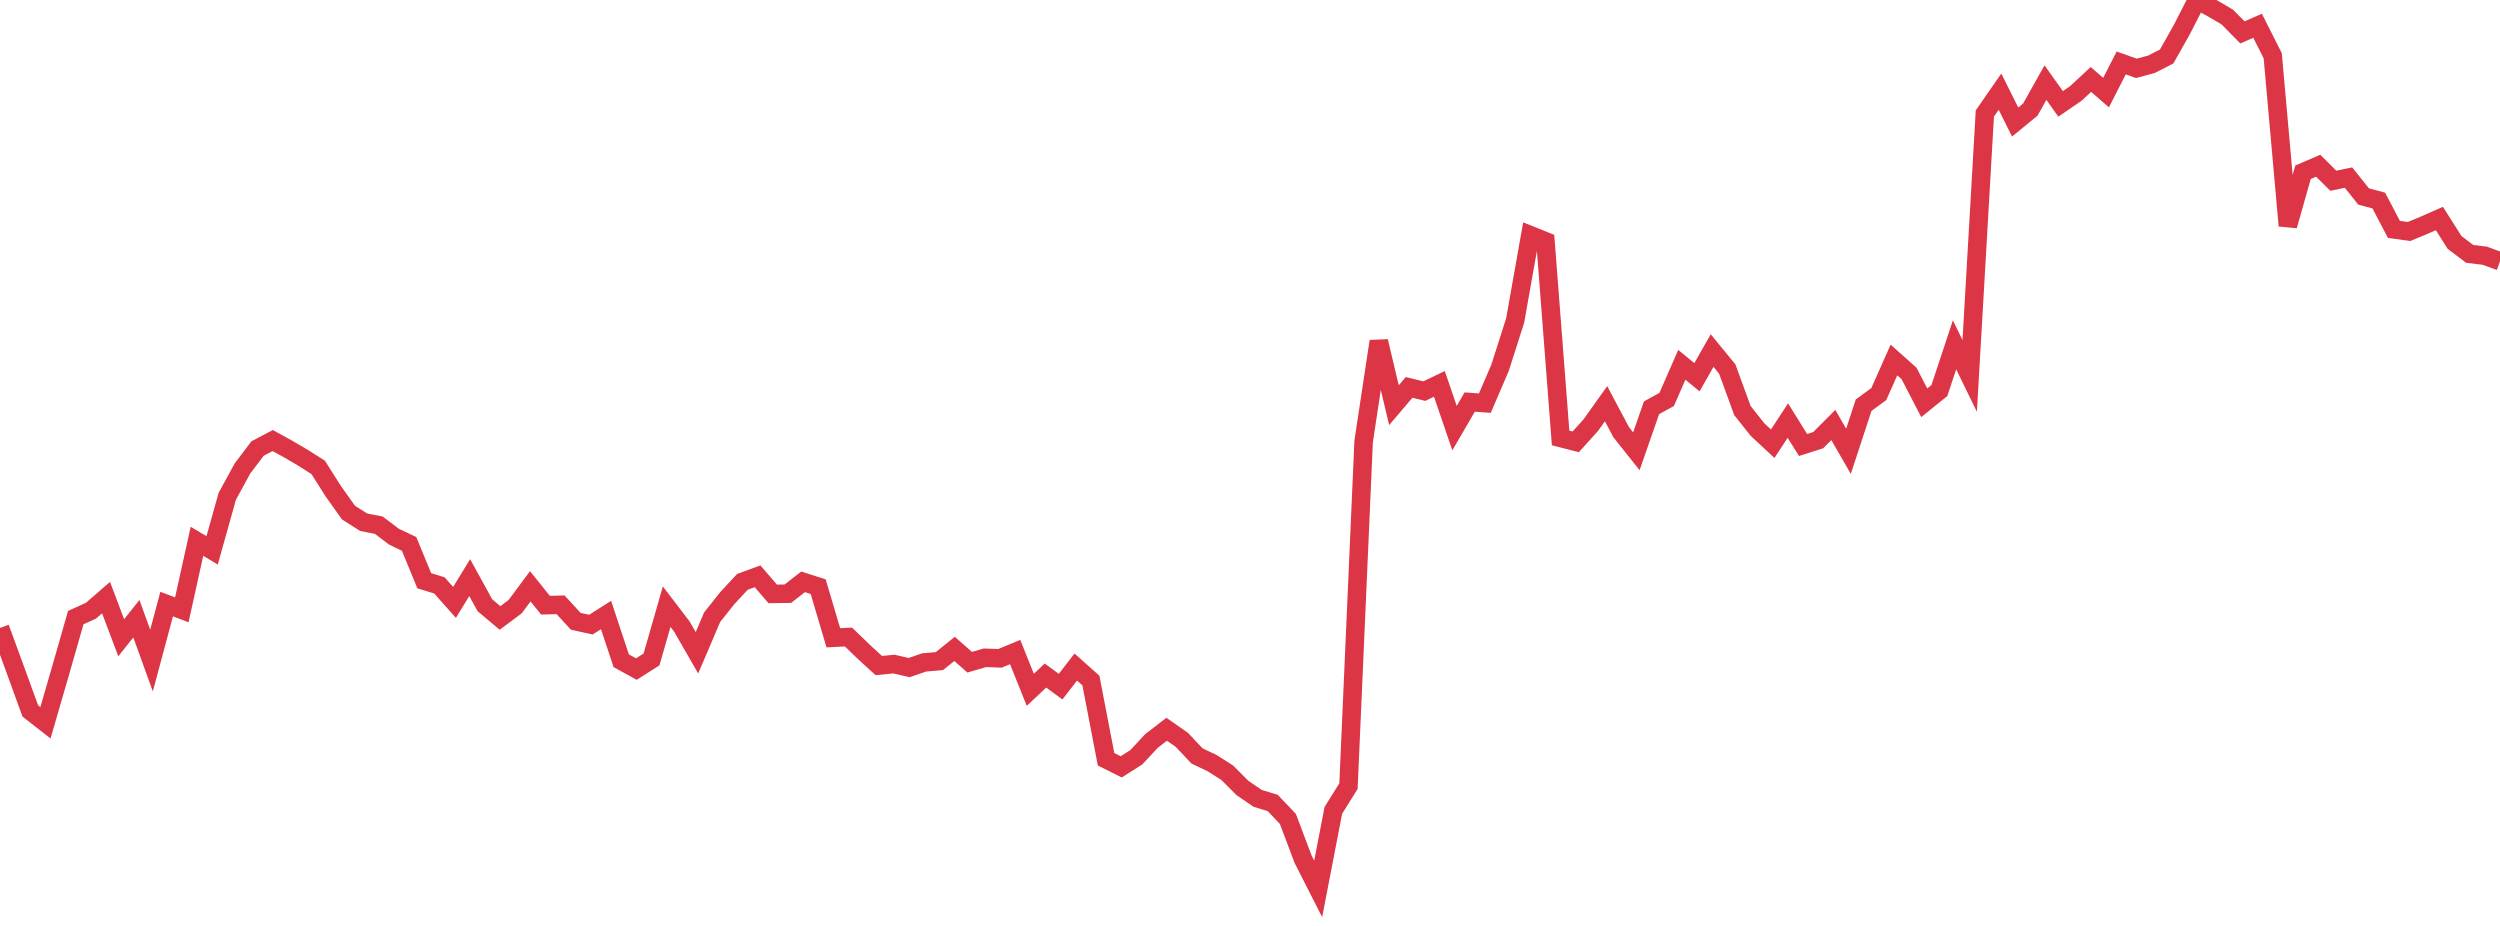 <?xml version="1.0" standalone="no"?>
<!DOCTYPE svg PUBLIC "-//W3C//DTD SVG 1.1//EN" "http://www.w3.org/Graphics/SVG/1.1/DTD/svg11.dtd">
<svg width="135" height="50" viewBox="0 0 135 50" preserveAspectRatio="none" class="sparkline" xmlns="http://www.w3.org/2000/svg"
xmlns:xlink="http://www.w3.org/1999/xlink"><path  class="sparkline--line" d="M 0 33.91 L 0 33.91 L 0.818 36.14 L 1.636 38.39 L 2.455 39.03 L 3.273 36.21 L 4.091 33.35 L 4.909 32.98 L 5.727 32.27 L 6.545 34.44 L 7.364 33.41 L 8.182 35.67 L 9 32.62 L 9.818 32.93 L 10.636 29.23 L 11.455 29.72 L 12.273 26.8 L 13.091 25.3 L 13.909 24.22 L 14.727 23.79 L 15.545 24.24 L 16.364 24.72 L 17.182 25.24 L 18 26.53 L 18.818 27.68 L 19.636 28.2 L 20.455 28.36 L 21.273 28.98 L 22.091 29.37 L 22.909 31.36 L 23.727 31.61 L 24.545 32.53 L 25.364 31.19 L 26.182 32.68 L 27 33.37 L 27.818 32.76 L 28.636 31.66 L 29.455 32.68 L 30.273 32.66 L 31.091 33.55 L 31.909 33.73 L 32.727 33.21 L 33.545 35.68 L 34.364 36.13 L 35.182 35.61 L 36 32.76 L 36.818 33.83 L 37.636 35.25 L 38.455 33.33 L 39.273 32.3 L 40.091 31.42 L 40.909 31.12 L 41.727 32.07 L 42.545 32.06 L 43.364 31.42 L 44.182 31.68 L 45 34.44 L 45.818 34.4 L 46.636 35.19 L 47.455 35.94 L 48.273 35.86 L 49.091 36.05 L 49.909 35.77 L 50.727 35.7 L 51.545 35.04 L 52.364 35.76 L 53.182 35.52 L 54 35.55 L 54.818 35.21 L 55.636 37.25 L 56.455 36.48 L 57.273 37.08 L 58.091 36.02 L 58.909 36.75 L 59.727 41 L 60.545 41.41 L 61.364 40.89 L 62.182 40.01 L 63 39.38 L 63.818 39.95 L 64.636 40.82 L 65.455 41.21 L 66.273 41.73 L 67.091 42.55 L 67.909 43.11 L 68.727 43.36 L 69.545 44.22 L 70.364 46.39 L 71.182 48 L 72 43.76 L 72.818 42.45 L 73.636 23.84 L 74.455 18.43 L 75.273 21.88 L 76.091 20.92 L 76.909 21.12 L 77.727 20.73 L 78.545 23.12 L 79.364 21.71 L 80.182 21.77 L 81 19.87 L 81.818 17.31 L 82.636 12.7 L 83.455 13.03 L 84.273 23.65 L 85.091 23.86 L 85.909 22.95 L 86.727 21.8 L 87.545 23.34 L 88.364 24.37 L 89.182 22.02 L 90 21.57 L 90.818 19.7 L 91.636 20.37 L 92.455 18.93 L 93.273 19.93 L 94.091 22.17 L 94.909 23.2 L 95.727 23.96 L 96.545 22.71 L 97.364 24.03 L 98.182 23.77 L 99 22.95 L 99.818 24.37 L 100.636 21.88 L 101.455 21.28 L 102.273 19.44 L 103.091 20.17 L 103.909 21.75 L 104.727 21.09 L 105.545 18.62 L 106.364 20.3 L 107.182 6.13 L 108 4.95 L 108.818 6.59 L 109.636 5.92 L 110.455 4.46 L 111.273 5.61 L 112.091 5.05 L 112.909 4.29 L 113.727 5 L 114.545 3.4 L 115.364 3.69 L 116.182 3.47 L 117 3.05 L 117.818 1.6 L 118.636 0 L 119.455 0.44 L 120.273 0.92 L 121.091 1.75 L 121.909 1.39 L 122.727 3.01 L 123.545 12.19 L 124.364 9.3 L 125.182 8.95 L 126 9.76 L 126.818 9.59 L 127.636 10.61 L 128.455 10.83 L 129.273 12.39 L 130.091 12.5 L 130.909 12.16 L 131.727 11.8 L 132.545 13.09 L 133.364 13.71 L 134.182 13.81 L 135 14.11" fill="none" stroke-width="1" stroke="#dc3545"></path></svg>